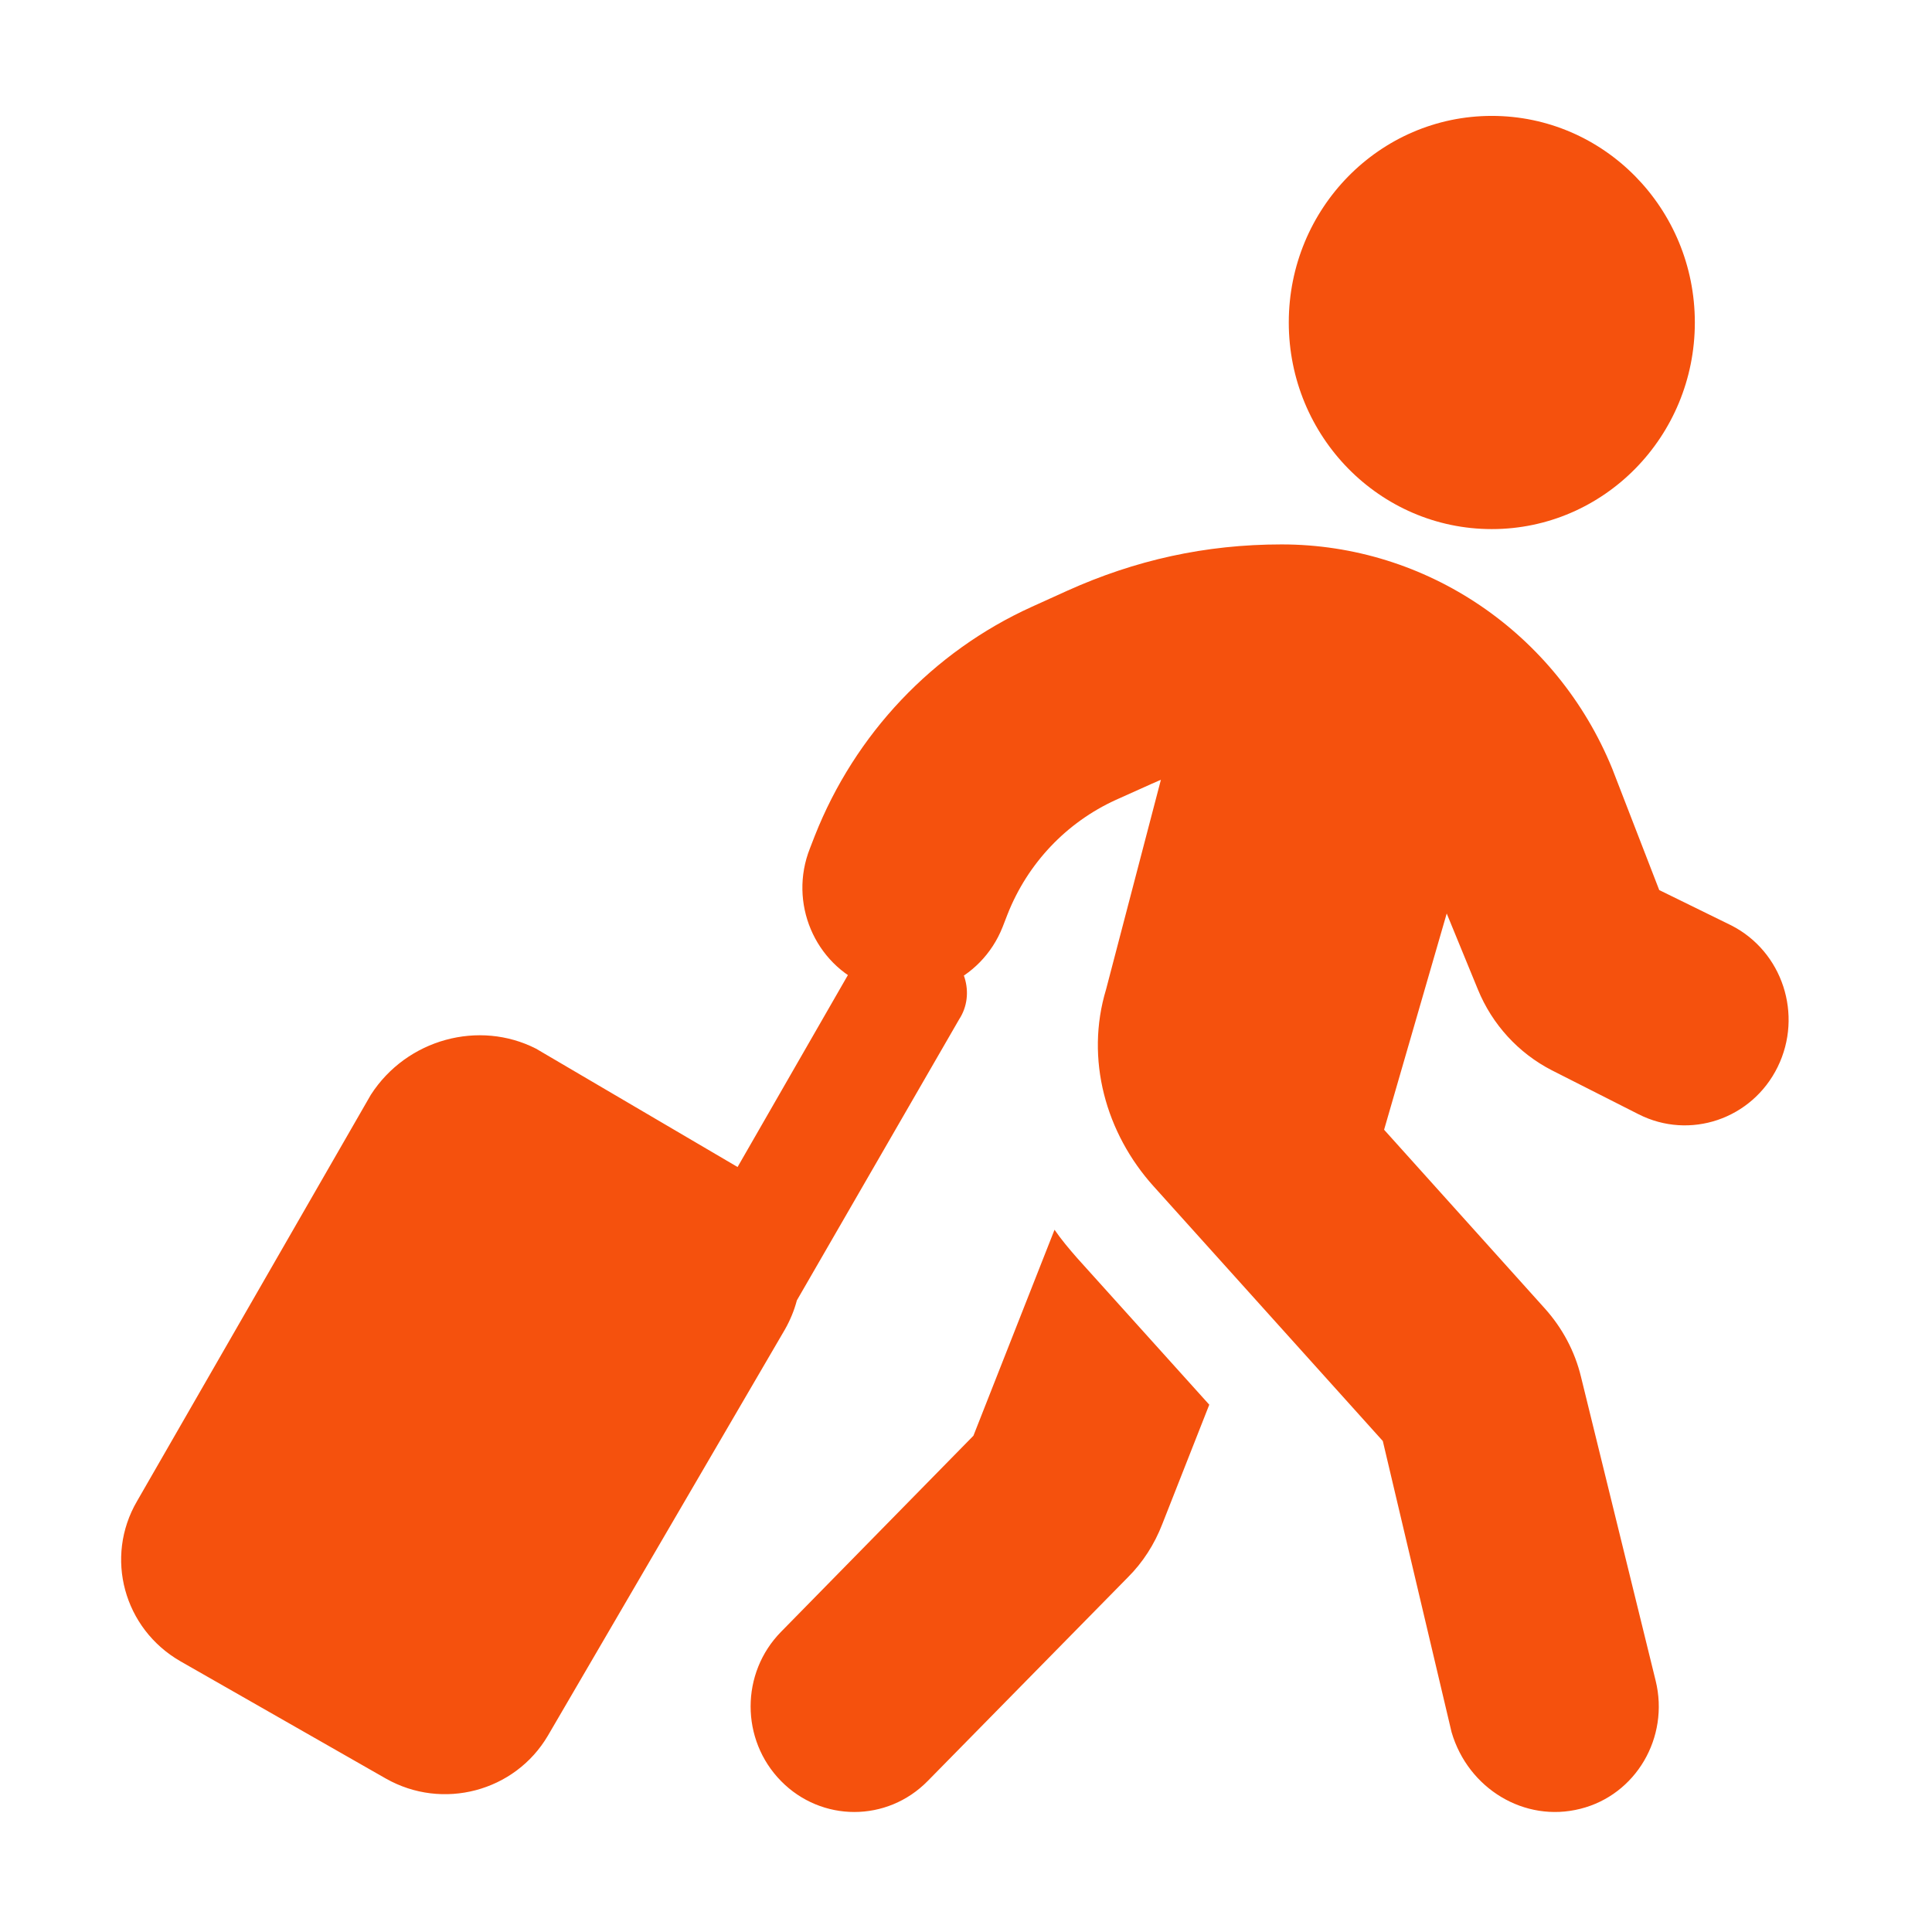 <?xml version="1.0" standalone="no"?><!DOCTYPE svg PUBLIC "-//W3C//DTD SVG 1.1//EN" "http://www.w3.org/Graphics/SVG/1.1/DTD/svg11.dtd"><svg t="1695128510322" class="icon" viewBox="0 0 1024 1024" version="1.1" xmlns="http://www.w3.org/2000/svg" p-id="8417" xmlns:xlink="http://www.w3.org/1999/xlink" width="200" height="200"><path d="M683.08 170.93c0-60.48 48.2-109.5 107.61-109.5s107.61 49.02 107.61 109.5-48.2 109.5-107.61 109.5-107.61-49.02-107.61-109.5z m-91.67 253.04c-26.14 11.9-46.77 33.6-57.43 60.72l-2.58 6.65c-11.35 28.7-43.33 42.69-71.53 31.15-28.2-11.55-41.96-44.09-30.61-72.79l2.58-6.65c21.32-54.07 62.59-97.64 115.04-121.43l18.91-8.57c35.77-16.1 72.91-24.5 113.49-24.5 76.69 0 145.82 46.89 175.22 118.81l24.93 64.39 38.17 18.72c27.17 13.82 38.17 47.42 24.59 75.06-13.58 27.65-46.6 38.84-73.77 25.02l-45.91-23.27c-17.71-9.1-31.64-24.32-39.21-42.87l-16.51-40.24-33.19 114.61 85.12 94.66c9.29 10.32 15.99 22.75 19.26 36.39l39.55 160.98c7.39 30.1-10.49 60.54-39.89 67.89-29.58 7.52-59.5-10.67-68.27-40.59l-36.45-154.33-121.4-134.91c-25.45-28.17-36.45-67.54-25.28-104.46L615.3 413.3c-1.55 0.7-3.27 1.4-4.81 2.1l-19.09 8.57z m-20.46 242.86l69.99 77.69-24.93 63.34c-4.13 10.67-10.32 20.3-18.23 28.17l-106.1 107.96c-21.49 21.87-56.23 21.87-77.72 0-21.49-21.87-21.49-57.22 0-79.09l101.97-103.93 42.99-109.18c3.61 5.25 7.74 10.15 12.04 15.05zM495.01 499.5c16.89 8.74 21.99 27.58 13.35 40.78l-86.01 148.95c-1.37 5.24-3.53 10.49-6.28 15.34L290.4 919.93c-17.48 29.71-55.88 39.81-85.93 22.72L95.63 880.51c-30.05-17.28-40.35-55.15-23-84.86l123.9-215.36c19.13-29.71 57.53-39.81 87.58-24.47l106.82 62.72 62.84-109.33c8.84-13.21 27.88-18.25 41.24-9.71z" p-id="8418" fill="#F5510D"></path></svg>